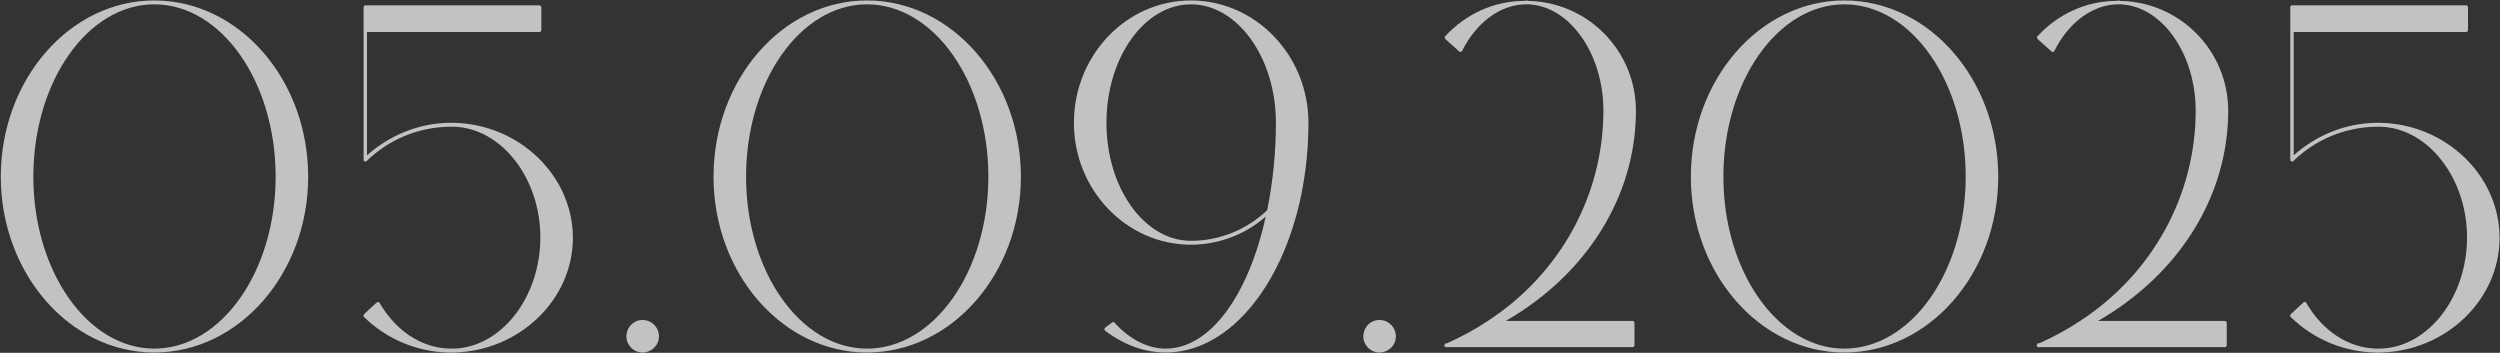 <?xml version="1.0" encoding="UTF-8"?> <svg xmlns="http://www.w3.org/2000/svg" width="659" height="93" viewBox="0 0 659 93" fill="none"><rect x="0" y="0" width="659" height="93" fill="#333333" stroke="none"/><path opacity="0.7" d="M81.234 46.584C81.234 72.056 63.058 92.92 40.658 92.92C18.386 92.92 0.21 72.056 0.21 46.584C0.21 20.984 18.386 0.12 40.658 0.12C63.058 0.12 81.234 20.984 81.234 46.584ZM72.658 46.584C72.658 21.496 58.322 1.144 40.658 1.144C23.122 1.144 8.786 21.496 8.786 46.584C8.786 71.544 23.122 91.896 40.658 91.896C58.322 91.896 72.658 71.544 72.658 46.584ZM119.652 91.896C132.196 91.512 142.436 78.328 142.436 62.584C142.436 46.968 132.196 33.784 119.652 33.4C119.396 33.4 119.268 33.4 119.012 33.4C118.884 33.4 118.628 33.4 118.5 33.4C110.308 33.528 102.5 36.728 96.612 42.488C96.484 42.616 96.228 42.616 96.1 42.488C95.844 42.488 95.844 42.232 95.844 42.104V1.912C95.844 1.656 95.972 1.4 96.228 1.4H142.18C142.436 1.4 142.692 1.656 142.692 1.912V7.928C142.692 8.184 142.436 8.44 142.18 8.44H96.74V40.952C102.756 35.576 110.436 32.504 118.372 32.376C118.884 32.376 119.268 32.376 119.652 32.376C136.932 32.76 151.012 46.328 151.012 62.712C151.012 78.968 136.932 92.536 119.652 92.92C119.524 92.92 119.268 92.92 119.012 92.92C118.884 92.92 118.628 92.92 118.372 92.92C110.052 92.792 101.988 89.464 95.972 83.576C95.844 83.448 95.716 83.32 95.844 83.192C95.844 83.064 95.844 82.936 95.972 82.808L99.3 79.736C99.428 79.736 99.428 79.736 99.428 79.736C99.556 79.608 99.556 79.608 99.556 79.608H99.684C99.684 79.608 99.684 79.608 99.812 79.608C99.94 79.608 99.94 79.736 99.94 79.736H100.068C100.068 79.864 100.068 79.864 100.068 79.864C104.42 87.288 111.076 91.64 118.372 91.896C118.628 91.896 118.884 91.896 119.012 91.896C119.268 91.896 119.396 91.896 119.652 91.896ZM169.347 84.344C171.779 84.344 173.699 86.264 173.699 88.696C173.699 91 171.779 92.92 169.347 92.92C167.043 92.92 165.123 91 165.123 88.696C165.123 86.264 167.043 84.344 169.347 84.344ZM269.109 46.584C269.109 72.056 250.933 92.92 228.533 92.92C206.261 92.92 188.085 72.056 188.085 46.584C188.085 20.984 206.261 0.12 228.533 0.12C250.933 0.12 269.109 20.984 269.109 46.584ZM260.533 46.584C260.533 21.496 246.197 1.144 228.533 1.144C210.997 1.144 196.661 21.496 196.661 46.584C196.661 71.544 210.997 91.896 228.533 91.896C246.197 91.896 260.533 71.544 260.533 46.584ZM313.93 64.504C296.906 64.504 283.082 50.04 283.082 32.376C283.082 14.584 296.906 0.12 313.93 0.12C330.954 0.12 344.906 14.584 344.906 32.376C344.906 65.784 328.01 92.92 307.274 92.92C301.77 92.92 296.394 91 291.274 87.16C291.146 87.032 291.146 86.904 291.146 86.776C291.146 86.648 291.146 86.52 291.274 86.392L293.194 84.984C293.45 84.856 293.706 84.856 293.834 85.112C297.93 89.592 302.666 91.896 307.274 91.896C319.05 91.896 329.162 77.688 333.642 57.08C328.266 61.816 321.226 64.504 313.93 64.504ZM336.33 32.376C336.33 15.224 326.218 1.144 313.93 1.144C301.642 1.144 291.658 15.224 291.658 32.376C291.658 49.528 301.642 63.48 313.93 63.48C321.482 63.48 328.65 60.536 334.026 55.416C335.562 47.864 336.33 40.056 336.33 32.376ZM363.597 84.344C366.029 84.344 367.949 86.264 367.949 88.696C367.949 91 366.029 92.92 363.597 92.92C361.293 92.92 359.373 91 359.373 88.696C359.373 86.264 361.293 84.344 363.597 84.344ZM380.799 91.128C380.671 91.128 380.671 91 380.799 91C380.671 91 380.671 91 380.799 91C380.799 90.872 380.799 90.872 380.799 90.872V90.744C380.799 90.744 380.799 90.744 380.927 90.744C380.927 90.616 380.927 90.616 380.927 90.616C380.927 90.616 381.055 90.616 381.055 90.488H381.439C385.151 88.824 388.735 86.904 392.191 84.6C411.263 72.184 422.655 51.448 422.655 29.176C422.655 14.072 413.695 1.528 402.815 1.144H402.687C402.559 1.144 402.431 1.144 402.303 1.144C402.047 1.144 401.919 1.144 401.791 1.144C395.263 1.4 389.119 6.008 385.407 13.432C385.407 13.56 385.151 13.688 385.023 13.688C384.895 13.688 384.767 13.688 384.639 13.56L380.927 10.232C380.927 10.104 380.799 9.976 380.799 9.848C380.799 9.72 380.927 9.592 380.927 9.592C386.303 3.704 393.855 0.248 401.663 0.248H401.791C402.175 0.12 402.431 0.12 402.815 0.248C418.559 0.504 431.231 13.432 431.231 29.176C431.231 51.576 418.431 72.184 396.927 84.6H430.335C430.591 84.6 430.847 84.856 430.847 85.112V91C430.847 91.256 430.591 91.512 430.335 91.512H381.183H381.055C380.927 91.512 380.927 91.384 380.927 91.384C380.799 91.384 380.799 91.384 380.799 91.256V91.128ZM526.734 46.584C526.734 72.056 508.558 92.92 486.158 92.92C463.886 92.92 445.71 72.056 445.71 46.584C445.71 20.984 463.886 0.12 486.158 0.12C508.558 0.12 526.734 20.984 526.734 46.584ZM518.158 46.584C518.158 21.496 503.822 1.144 486.158 1.144C468.622 1.144 454.286 21.496 454.286 46.584C454.286 71.544 468.622 91.896 486.158 91.896C503.822 91.896 518.158 71.544 518.158 46.584ZM536.924 91.128C536.796 91.128 536.796 91 536.924 91C536.796 91 536.796 91 536.924 91C536.924 90.872 536.924 90.872 536.924 90.872V90.744C536.924 90.744 536.924 90.744 537.052 90.744C537.052 90.616 537.052 90.616 537.052 90.616C537.052 90.616 537.18 90.616 537.18 90.488H537.564C541.276 88.824 544.86 86.904 548.316 84.6C567.388 72.184 578.78 51.448 578.78 29.176C578.78 14.072 569.82 1.528 558.94 1.144H558.812C558.684 1.144 558.556 1.144 558.428 1.144C558.172 1.144 558.044 1.144 557.916 1.144C551.388 1.4 545.244 6.008 541.532 13.432C541.532 13.56 541.276 13.688 541.148 13.688C541.02 13.688 540.892 13.688 540.764 13.56L537.052 10.232C537.052 10.104 536.924 9.976 536.924 9.848C536.924 9.72 537.052 9.592 537.052 9.592C542.428 3.704 549.98 0.248 557.788 0.248H557.916C558.3 0.12 558.556 0.12 558.94 0.248C574.684 0.504 587.356 13.432 587.356 29.176C587.356 51.576 574.556 72.184 553.052 84.6H586.46C586.716 84.6 586.972 84.856 586.972 85.112V91C586.972 91.256 586.716 91.512 586.46 91.512H537.308H537.18C537.052 91.512 537.052 91.384 537.052 91.384C536.924 91.384 536.924 91.384 536.924 91.256V91.128ZM627.527 91.896C640.071 91.512 650.311 78.328 650.311 62.584C650.311 46.968 640.071 33.784 627.527 33.4C627.271 33.4 627.143 33.4 626.887 33.4C626.759 33.4 626.503 33.4 626.375 33.4C618.183 33.528 610.375 36.728 604.487 42.488C604.359 42.616 604.103 42.616 603.975 42.488C603.719 42.488 603.719 42.232 603.719 42.104V1.912C603.719 1.656 603.847 1.4 604.103 1.4H650.055C650.311 1.4 650.567 1.656 650.567 1.912V7.928C650.567 8.184 650.311 8.44 650.055 8.44H604.615V40.952C610.631 35.576 618.311 32.504 626.247 32.376C626.759 32.376 627.143 32.376 627.527 32.376C644.807 32.76 658.887 46.328 658.887 62.712C658.887 78.968 644.807 92.536 627.527 92.92C627.399 92.92 627.143 92.92 626.887 92.92C626.759 92.92 626.503 92.92 626.247 92.92C617.927 92.792 609.863 89.464 603.847 83.576C603.719 83.448 603.591 83.32 603.719 83.192C603.719 83.064 603.719 82.936 603.847 82.808L607.175 79.736C607.303 79.736 607.303 79.736 607.303 79.736C607.431 79.608 607.431 79.608 607.431 79.608H607.559C607.559 79.608 607.559 79.608 607.687 79.608C607.815 79.608 607.815 79.736 607.815 79.736H607.943C607.943 79.864 607.943 79.864 607.943 79.864C612.295 87.288 618.951 91.64 626.247 91.896C626.503 91.896 626.759 91.896 626.887 91.896C627.143 91.896 627.271 91.896 627.527 91.896Z" fill="white"></path></svg> 